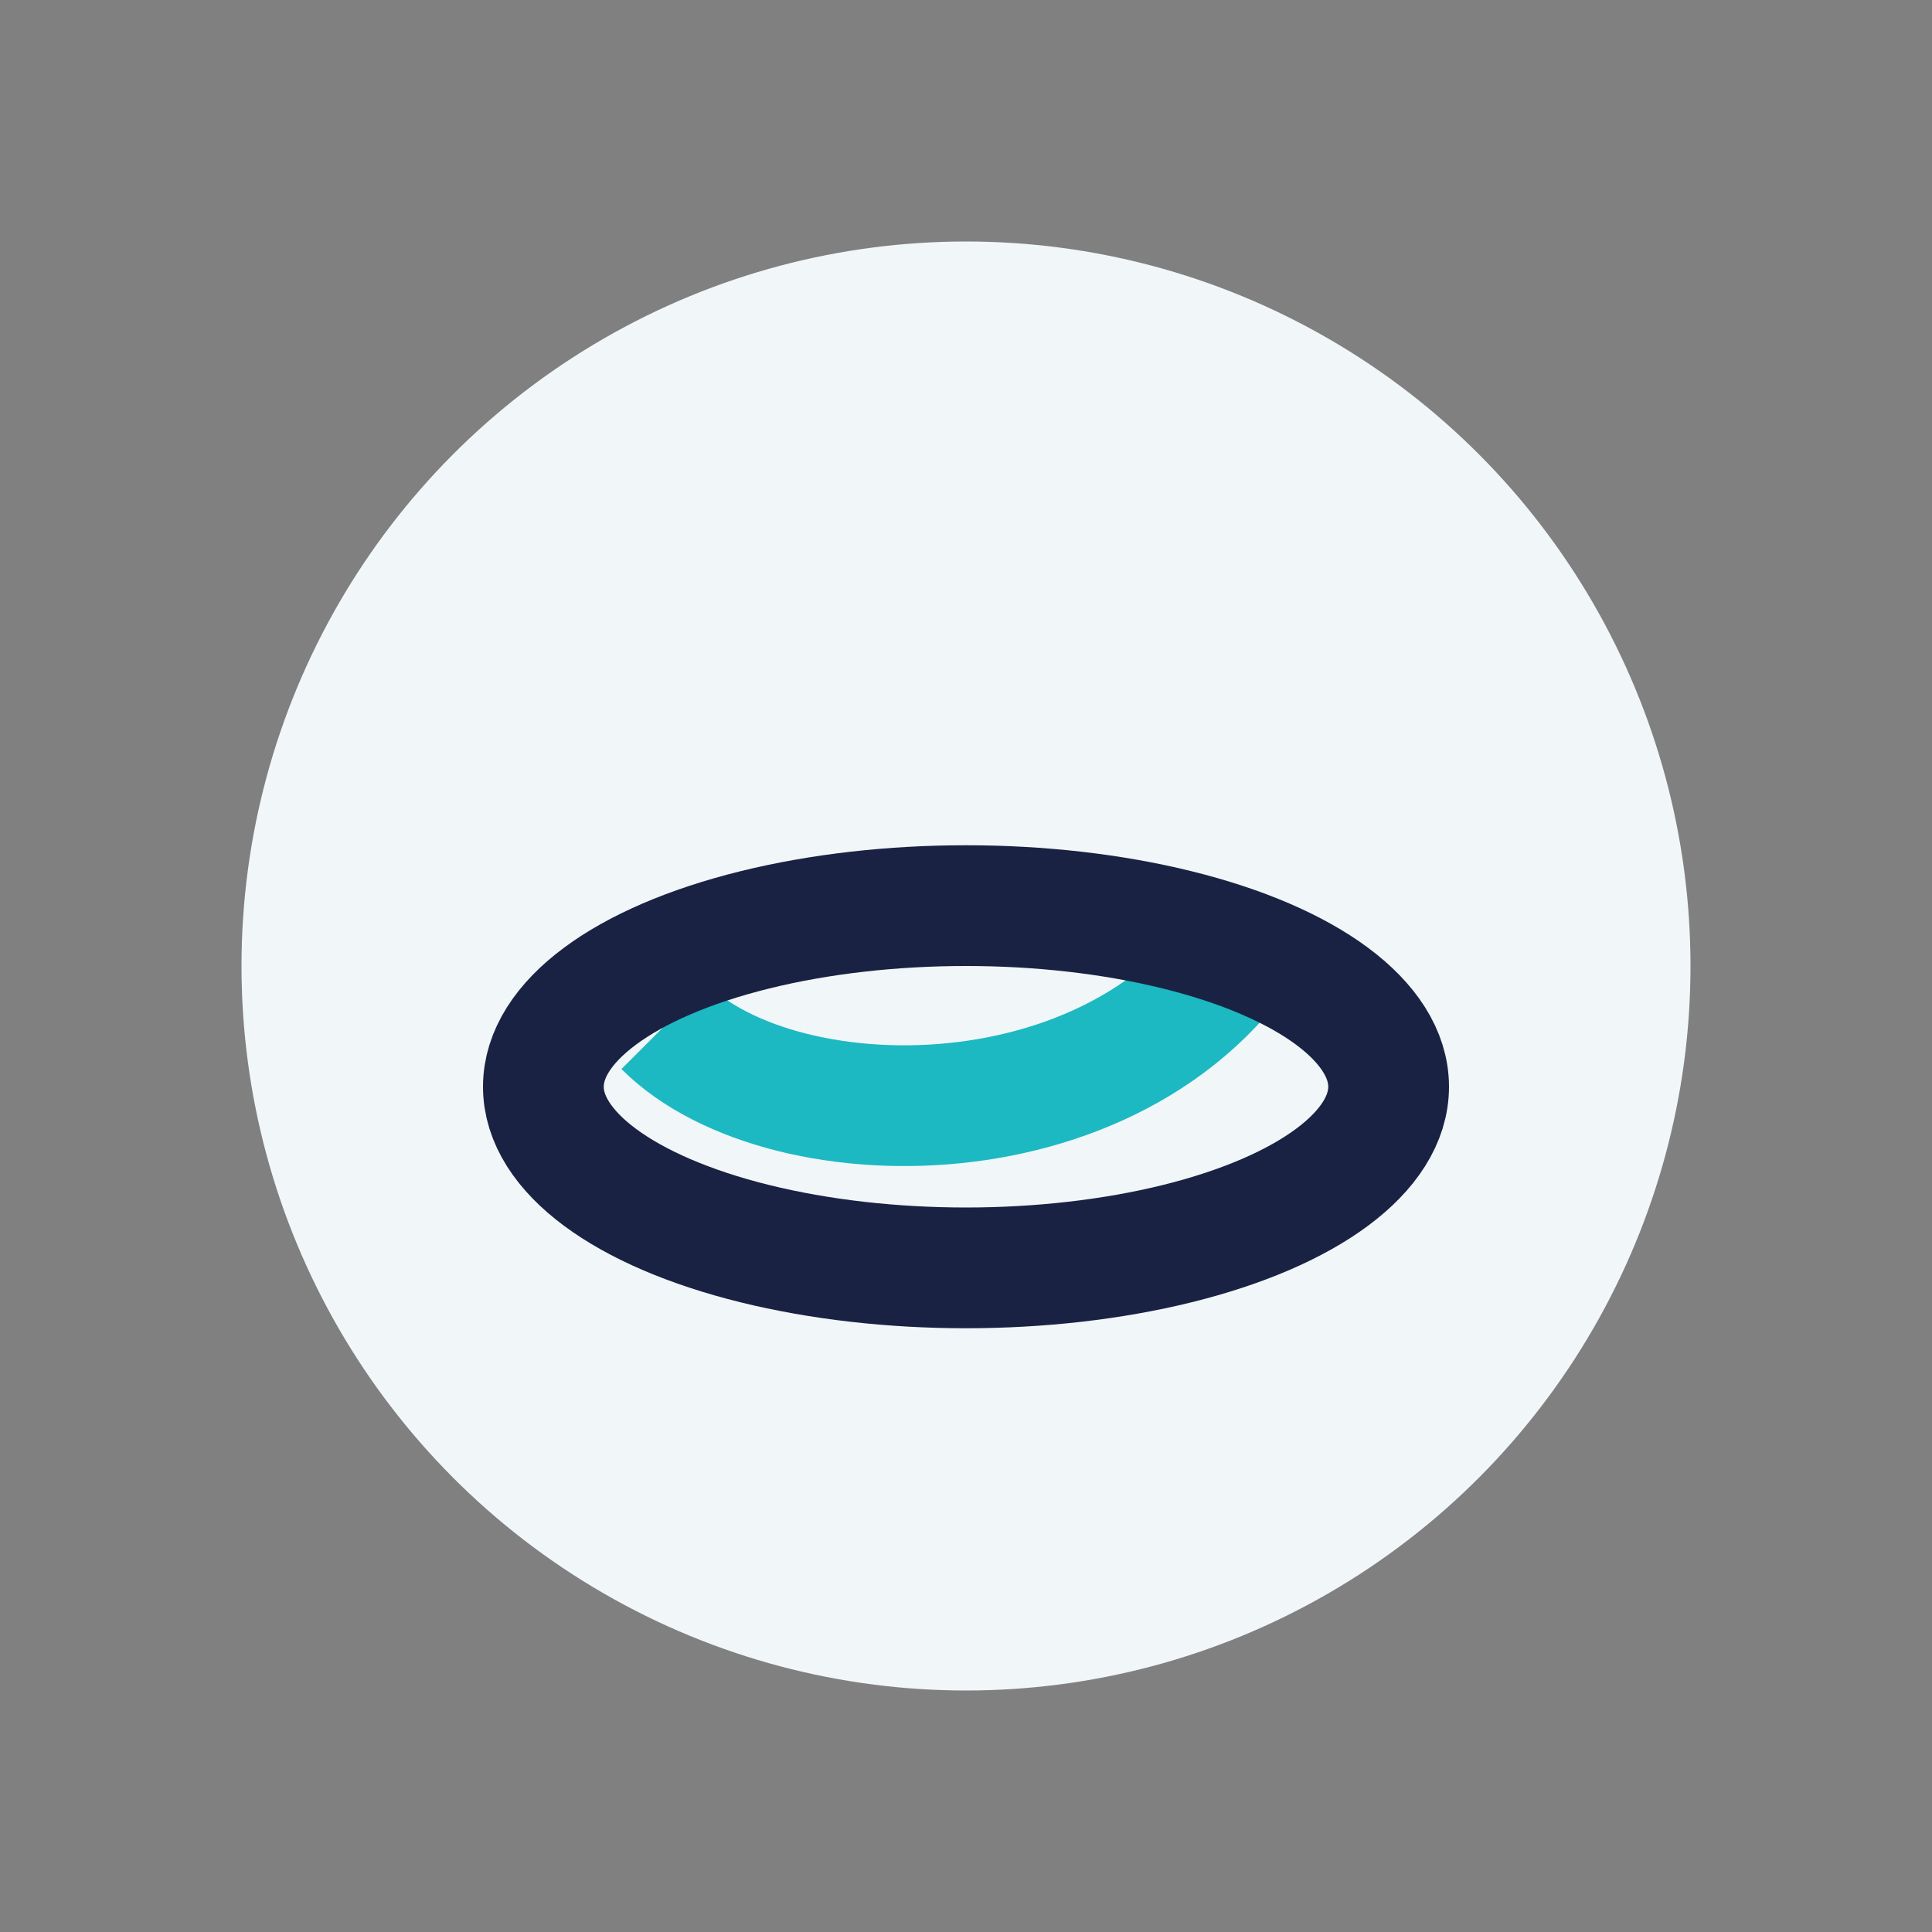 <?xml version="1.0" encoding="UTF-8"?>
<svg xmlns="http://www.w3.org/2000/svg" width="32" height="32" viewBox="0 0 32 32"><rect x="0" y="0" width="32" height="32" fill="#808080" stroke="none"/><circle cx="16" cy="16" r="12" fill="#F1F6F9"/><path d="M11 17c2 2 8 2 10-2" stroke="#1CB9C2" stroke-width="2" fill="none"/><ellipse cx="16" cy="18" rx="7" ry="3" fill="none" stroke="#1A2243" stroke-width="2"/></svg>